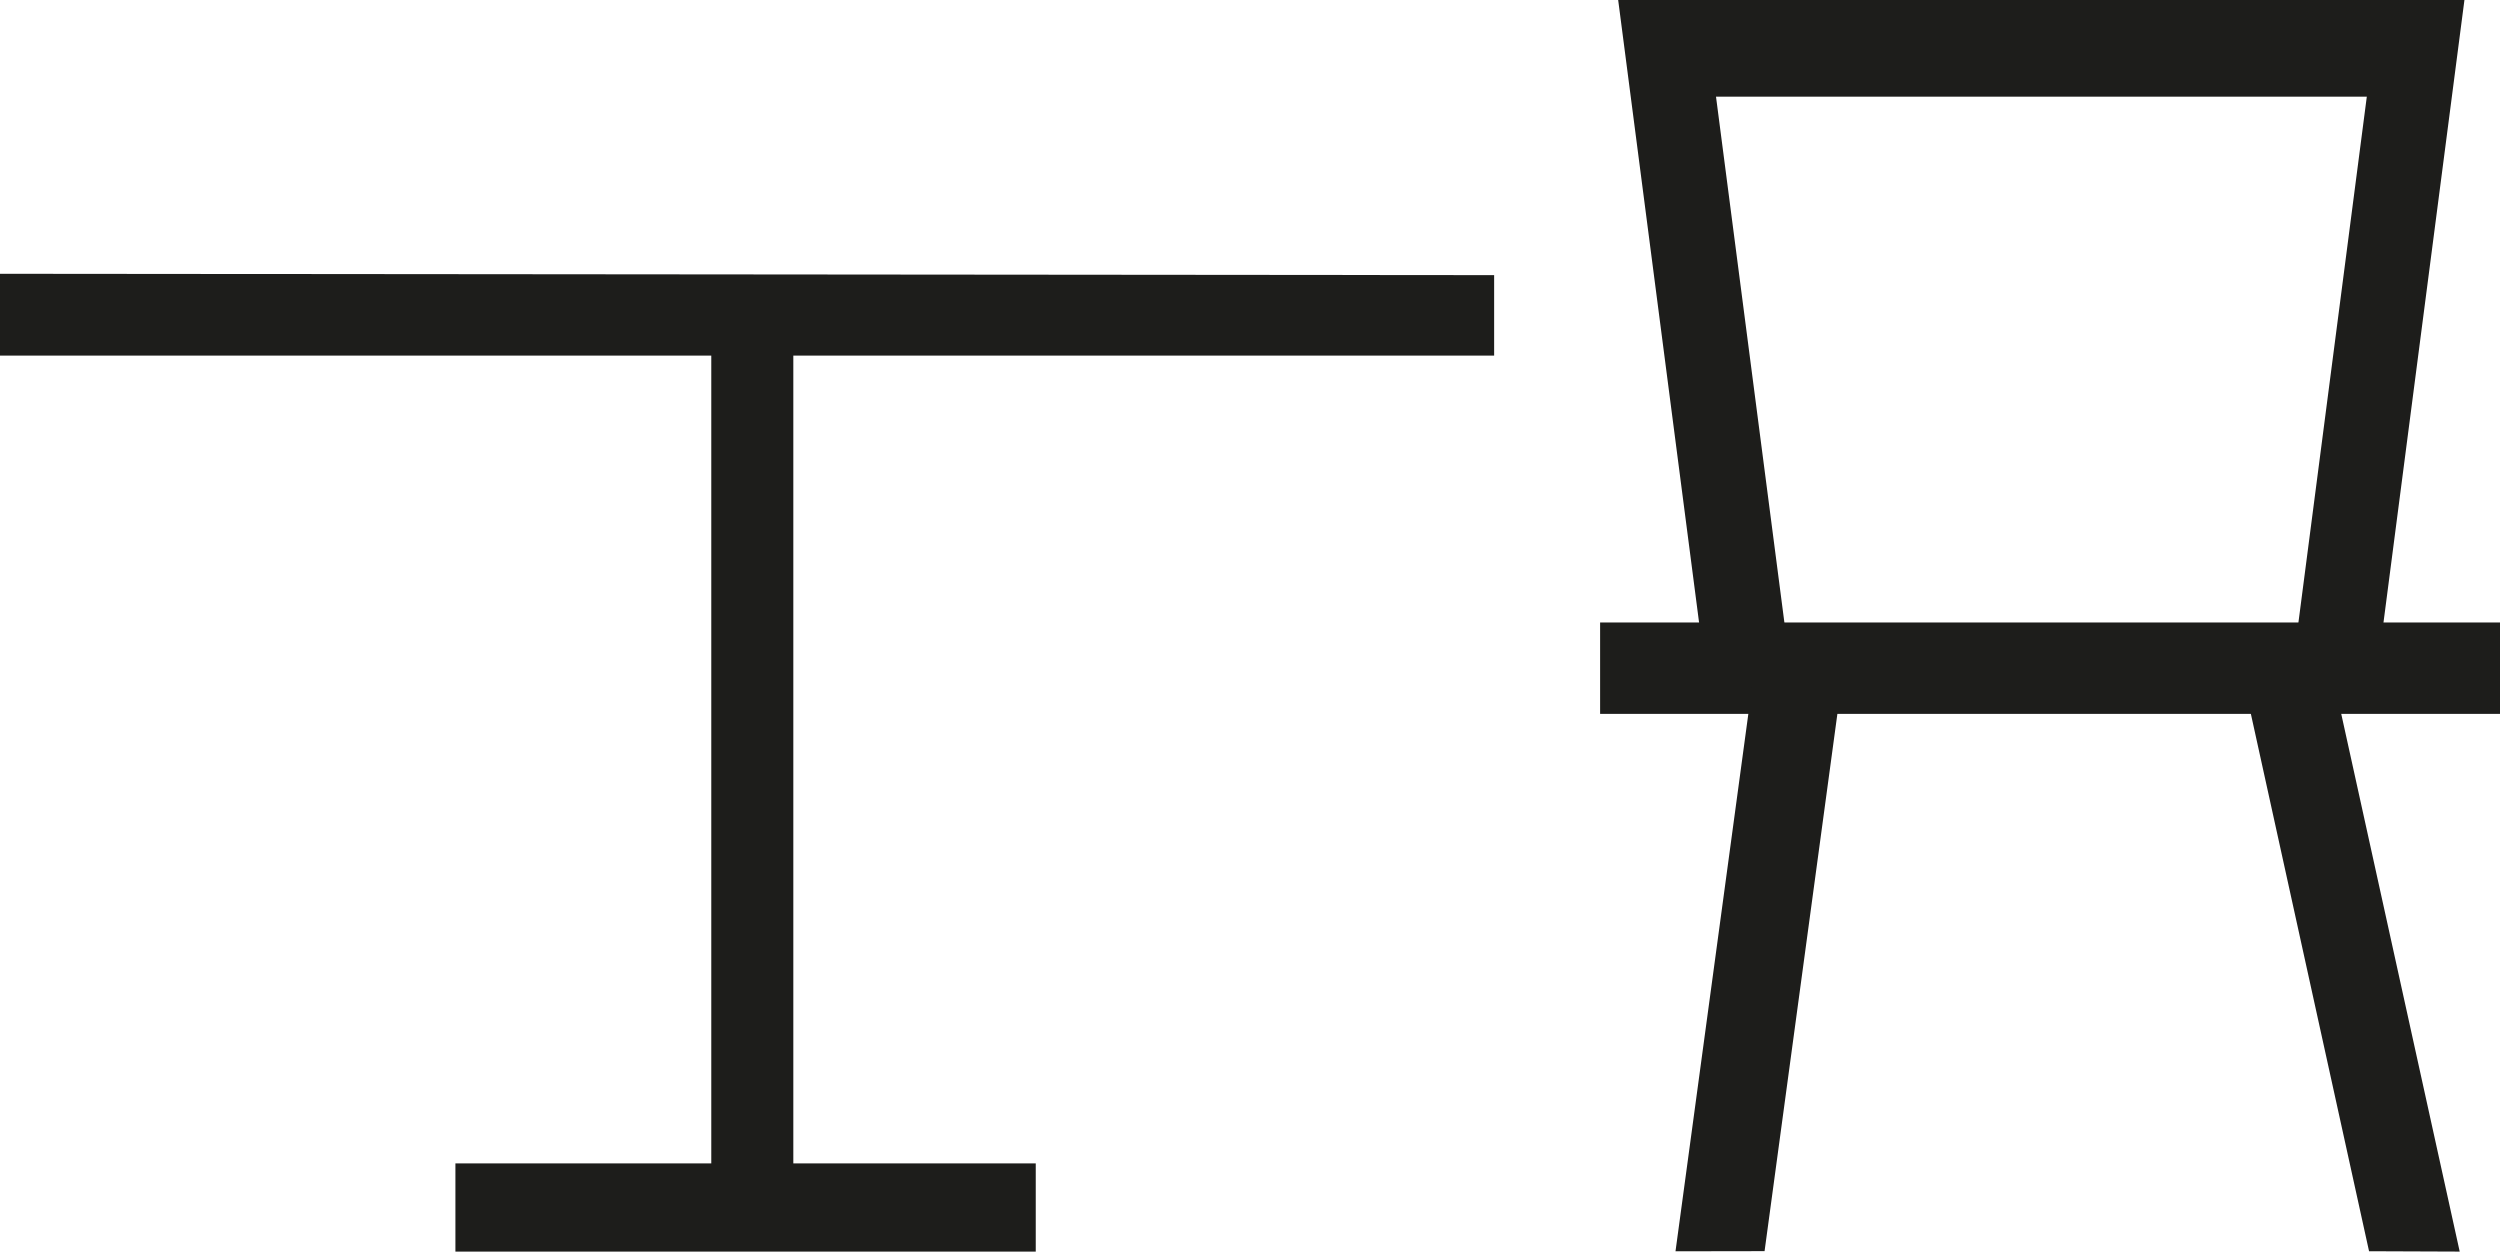 <svg xmlns="http://www.w3.org/2000/svg" width="84.994" height="42.552" viewBox="0 0 84.994 42.552">
  <g id="Gruppe_2024" data-name="Gruppe 2024" transform="translate(-185.737 -273.792)">
    <g id="Gruppe_2034" data-name="Gruppe 2034">
      <path id="Pfad_1030" data-name="Pfad 1030" d="M234.88,316.344" fill="none" stroke="#1d1d1b" stroke-miterlimit="10" stroke-width="3"/>
    </g>
    <g id="Gruppe_2035" data-name="Gruppe 2035">
      <path id="Pfad_1031" data-name="Pfad 1031" d="M248.985,316.251" fill="none" stroke="#1d1d1b" stroke-miterlimit="10" stroke-width="3"/>
    </g>
    <g id="Gruppe_2036" data-name="Gruppe 2036">
      <rect id="Rechteck_279" data-name="Rechteck 279" width="30.594" height="3.107" transform="translate(240.137 294.955)" fill="#1d1d1b"/>
    </g>
    <g id="Gruppe_2037" data-name="Gruppe 2037">
      <path id="Pfad_1032" data-name="Pfad 1032" d="M242.7,316.333l2.636-19.449,2.973.4-2.581,19.044Z" fill="#1d1d1b"/>
    </g>
    <g id="Gruppe_2038" data-name="Gruppe 2038">
      <path id="Pfad_1033" data-name="Pfad 1033" d="M266.279,316.331l-4.162-18.924,2.93-.645,4.314,19.581Z" fill="#1d1d1b"/>
    </g>
    <g id="Gruppe_2039" data-name="Gruppe 2039">
      <path id="Pfad_1034" data-name="Pfad 1034" d="M263.867,295.04l2.336-17.962H244.077l2.336,17.962-2.9.006-2.762-21.254h28.771l-2.764,21.255Z" fill="#1d1d1b"/>
    </g>
    <g id="Gruppe_2043" data-name="Gruppe 2043">
      <g id="Gruppe_2040" data-name="Gruppe 2040">
        <rect id="Rechteck_280" data-name="Rechteck 280" width="19.73" height="3" transform="translate(201.22 313.344)" fill="#1d1d1b"/>
      </g>
      <g id="Gruppe_2041" data-name="Gruppe 2041">
        <rect id="Rechteck_281" data-name="Rechteck 281" width="2.789" height="31.203" transform="translate(209.919 284.905)" fill="#1d1d1b"/>
      </g>
      <g id="Gruppe_2042" data-name="Gruppe 2042">
        <path id="Pfad_1035" data-name="Pfad 1035" d="M236.534,283.146v2.735h-50.8V283.1Z" fill="#1d1d1b"/>
      </g>
    </g>
  </g>
</svg>
